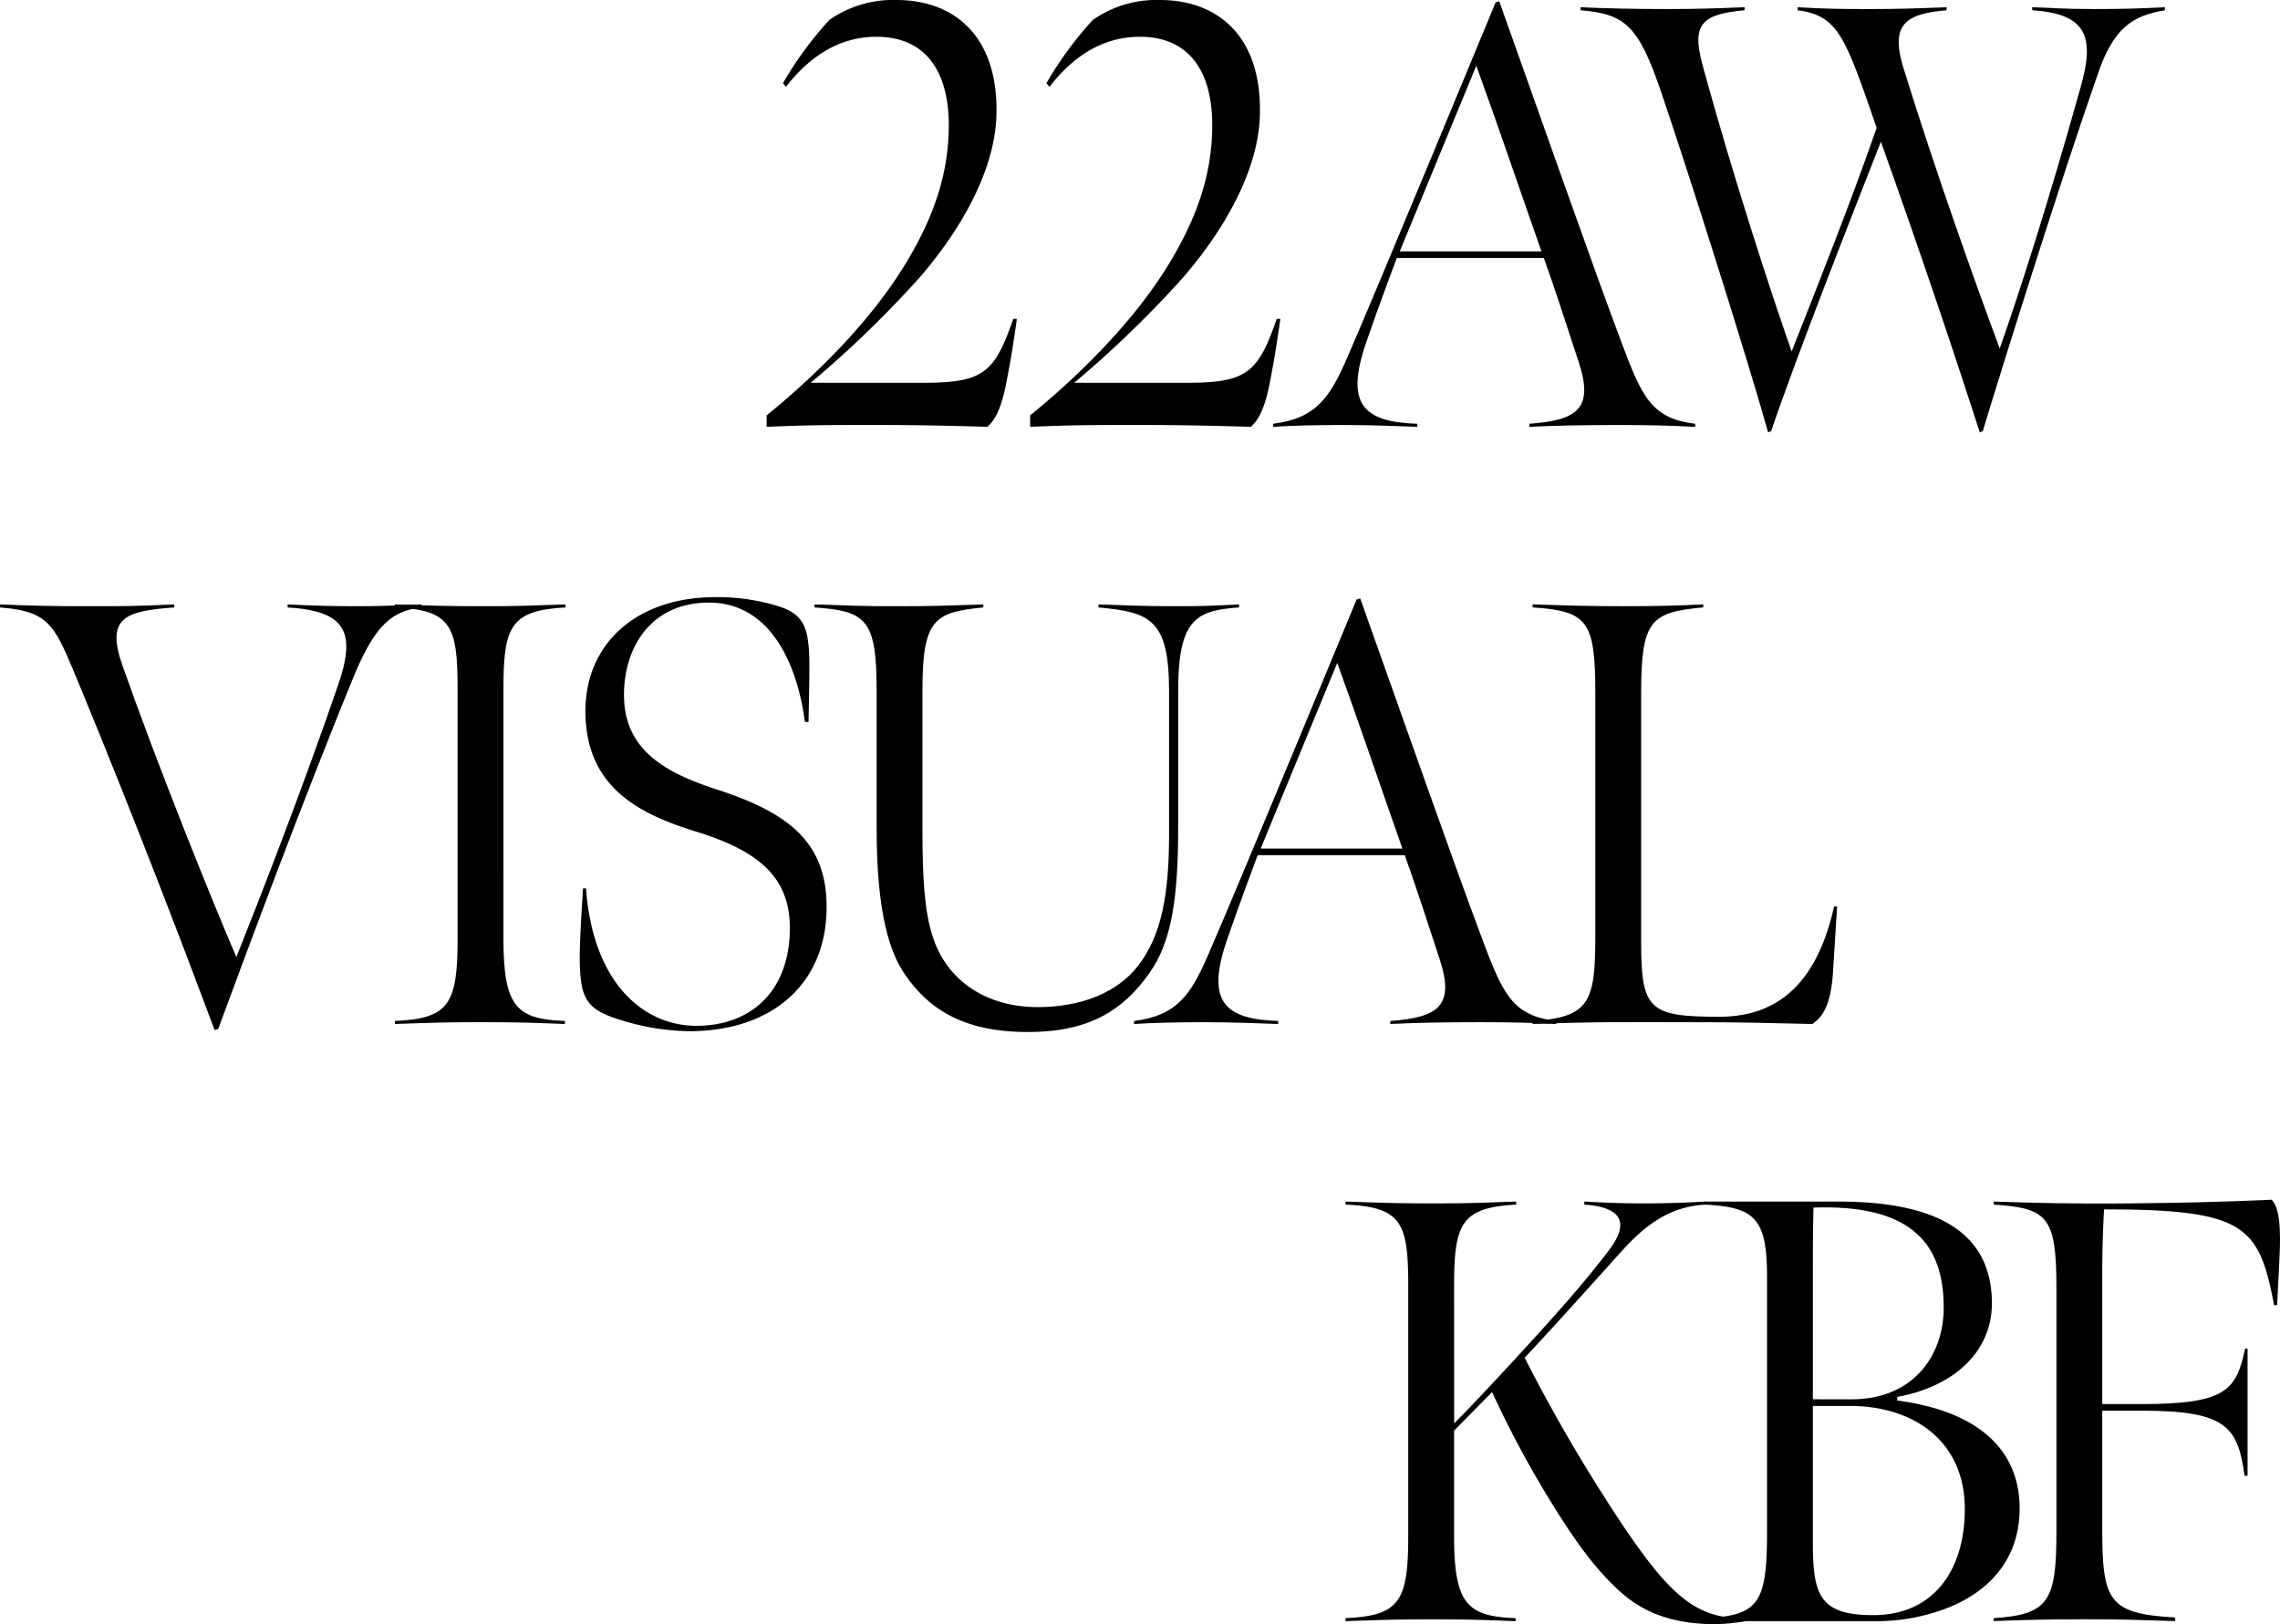 <svg xmlns="http://www.w3.org/2000/svg" viewBox="0 0 311.457 221.907"><g id="レイヤー_2" data-name="レイヤー 2"><g id="レイヤー_1-2" data-name="レイヤー 1"><path d="M48.514,91.968c-7.166,17.379-15.32,39.453-18.7,48.6l-.494.165c-4.118-11.037-10.79-28.5-18.285-46.7C7.5,85.625,7.166,83.567,0,82.99v-.412c3.789.165,7.083.248,11.531.248,5.272,0,7,0,12.273-.248v.412c-6.919.494-9.39,1.482-7,8.154,4.612,13.1,11.861,31.218,15.485,39.619,3.212-8.072,8.813-22.4,13.837-36.983,2.636-7.5,1.071-10.3-6.836-10.79v-.412c3.294.165,5.93.248,9.39.248,3.212,0,4.942-.083,8.895-.248v.412C53.538,83.484,51.314,85.378,48.514,91.968Z"/><path d="M68.772,128.292c0,9.389,1.895,10.955,8.4,11.2v.412c-4.366-.165-6.178-.247-11.449-.247-5.025,0-6.837.082-11.779.247v-.412c7.413-.329,8.566-2.307,8.566-11.285V94.274c0-8.649-.741-10.954-8.566-11.284v-.412c4.942.165,7,.248,12.026.248,5.189,0,6.095-.083,11.284-.248v.412c-7.578.412-8.484,2.635-8.484,11.284Z"/><path d="M83.926,139.082c-2.883-.989-4.118-2.142-4.53-4.86-.33-2.389-.248-4.942.247-12.849h.412c.9,12.684,7.66,18.78,15.072,18.78,7.579,0,12.768-4.861,12.768-13.344,0-6.754-3.954-10.461-12.768-13.179-7.742-2.388-15.155-6.012-15.155-16.473,0-9.308,7.084-15.568,17.709-15.568a28.074,28.074,0,0,1,8.649,1.237c2.635.823,3.706,2.14,4.036,4.694.247,1.647.247,3.3.082,11.12h-.494c-1.071-8.155-4.86-16.309-13.1-16.309-7.989,0-11.613,6.177-11.613,12.6,0,7.331,5.271,10.543,12.684,12.932,9.884,3.212,14.991,7.248,14.991,16.061,0,10.543-7.5,16.968-18.78,16.968A33.13,33.13,0,0,1,83.926,139.082Z"/><path d="M123.624,133.152c-1.977-2.883-3.872-8.072-3.872-19.934V94.274c0-9.719-1.482-10.79-8.483-11.284v-.412c4.777.165,6.424.248,11.284.248,5.024,0,6.754-.083,11.779-.248v.412c-6.672.659-8.32,1.565-8.32,11.284v19.274c0,6.095.247,10.954,1.4,14.414,1.976,6.178,7.495,9.637,14.332,9.637,6.094,0,10.954-2.058,13.755-5.683,3.212-4.2,4.2-9.8,4.2-17.957V94.439c0-9.884-2.636-10.79-9.638-11.449v-.412c2.883.083,5.519.248,10.3.248,5.025,0,5.107-.083,8.9-.248v.412c-5.848.412-8.319,1.565-8.319,11.449v18.532c0,9.473-.824,15.651-3.954,20.016-3.542,5.024-8.072,7.742-15.32,7.989C131.86,141.306,126.918,137.928,123.624,133.152Z"/><path d="M154.919,139.494c5.849-.742,7.743-3.542,10.132-9.061,3.788-8.648,20.262-48.514,20.262-48.514l.494-.165c5.519,15.486,12.767,36.16,16.638,46.455,2.883,7.743,4.2,10.543,10.131,11.285v.412c-3.541-.165-5.683-.247-10.3-.247-5.436,0-8.9.082-12.355.247v-.412c6.59-.494,8.814-2.06,6.755-8.4-1.565-4.777-3.378-10.378-4.778-14.25h-20.1s-2.719,7.249-4.2,11.615c-2.883,8.4-.33,10.79,7,11.037v.412c-2.553-.083-5.93-.247-10.213-.247-3.377,0-7.084.082-9.473.247Zm36.654-23.557c-2.553-7.249-6.26-18.121-8.9-25.369l-10.461,25.369Z"/><path d="M209.361,139.494c7.825-.494,8.566-2.636,8.566-11.7V94.686c0-9.884-1.071-11.2-8.566-11.7v-.412c5.107.165,7.248.248,12.52.248,5.354,0,7.166-.083,10.79-.248v.412c-7.166.659-8.484,1.729-8.484,11.7v34.1c0,9.225,1.153,10.131,10.708,10.131,8.648,0,13.508-5.436,15.649-15.073h.413l-.577,9.225c-.33,4.365-1.4,5.848-2.8,6.837-7.66-.165-9.225-.247-16.885-.247-9.307,0-12.026-.083-21.333.247Z"/><path d="M198.639,194.479c2.471-2.471,7.248-7.578,12.026-12.85,3.953-4.365,7.083-8.071,9.225-10.954,2.882-3.872,1.318-5.766-3.46-6.095v-.413c3.212.166,5.025.248,8.154.248,2.965,0,5.437-.082,8.4-.248v.413c-4.695.247-7.99,2.553-11.367,6.259-5.024,5.6-11.367,12.6-13.343,14.662,2.8,5.519,6.26,11.7,10.049,17.708,9.142,14.5,12.849,18.039,20.179,17.874v.412a28.921,28.921,0,0,1-4.118.412c-7.166,0-10.872-2.389-13.426-4.777-2.883-2.718-5.271-5.766-8.9-11.614a142.579,142.579,0,0,1-8.236-15.32l-5.189,5.271v14.414c0,9.39,1.894,10.955,8.4,11.2v.412c-4.365-.164-6.177-.247-11.449-.247-5.024,0-6.836.083-11.779.247v-.412c7.414-.329,8.567-2.306,8.567-11.284V175.864c0-8.649-.741-10.955-8.567-11.284v-.413c4.943.166,7,.248,12.026.248,5.189,0,6.1-.082,11.285-.248v.413c-7.578.411-8.484,2.635-8.484,11.284Z"/><path d="M232.817,221.083c7.413-.329,8.567-1.977,8.567-11.778V174.463c0-7.989-1.648-9.554-8.567-9.883v-.413H251.1c12.025,0,21,3.295,21,13.921,0,6.342-4.859,11.284-12.931,12.766v.495c11.284,1.483,16.8,6.919,16.721,14.908-.083,7-4.366,11.2-9.637,13.344a26.755,26.755,0,0,1-9.967,1.894H232.817Zm20.1-29.9c8.484,0,12.6-6.013,12.6-12.519,0-8.155-3.788-14.168-17.791-13.674-.082,3.542-.082,5.766-.082,9.39v16.8ZM268.4,206.175c0-9.555-7.331-14.085-15.65-14.085h-5.106v18.7c0,7.083.906,9.883,8.236,9.883C264.035,220.671,268.4,214.659,268.4,206.175Z"/><path d="M272.35,221.083c7.5-.494,8.567-2.306,8.567-11.778V176.029c0-9.884-1.236-10.955-8.567-11.449v-.413c5.107.166,10.379.33,18.615.248,7.5-.082,11.779-.165,19.356-.5,1.154,1.236,1.236,4.119,1.071,7.826l-.329,6.589h-.412c-2.059-10.873-3.954-13.1-23.228-13.1-.082,1.154-.247,5.025-.247,8.073v18.532h5.437c11.613,0,12.849-1.977,14.084-7.578h.33v17.38h-.412c-.906-6.754-2.553-8.9-14.085-8.9h-5.354v16.226c0,9.8.907,11.532,9.967,12.026v.494c-5.684-.164-6.919-.247-12.19-.247s-8.4.083-12.6.247Z"/><path d="M104.732,56.751c4.86-3.954,13.426-11.614,18.944-20.674,3.46-5.683,5.931-11.779,5.931-18.945,0-7.577-3.3-12.108-9.884-12.108-5.189,0-9.225,2.8-12.355,6.837l-.412-.494A48.788,48.788,0,0,1,113.3,2.718,15.171,15.171,0,0,1,122.441,0c8.154,0,14,5.189,13.673,15.814-.247,7.743-5.107,15.9-10.543,22.157A146.745,146.745,0,0,1,110.745,52.3h15.4c8.237,0,9.72-1.4,12.273-8.731h.494s-.659,4.7-1.153,7.166c-.576,3.3-1.236,6.178-2.883,7.578-5.93-.165-9.554-.247-15.567-.247-6.178,0-8.484,0-14.579.247Z"/><path d="M140.723,56.751c4.86-3.954,13.426-11.614,18.944-20.674,3.46-5.683,5.931-11.779,5.931-18.945,0-7.577-3.3-12.108-9.884-12.108-5.189,0-9.225,2.8-12.355,6.837l-.412-.494a48.743,48.743,0,0,1,6.343-8.649A15.166,15.166,0,0,1,158.432,0c8.154,0,14,5.189,13.673,15.814-.247,7.743-5.107,15.9-10.543,22.157A146.64,146.64,0,0,1,146.736,52.3h15.4c8.236,0,9.719-1.4,12.272-8.731h.494s-.658,4.7-1.153,7.166c-.576,3.3-1.235,6.178-2.882,7.578-5.931-.165-9.555-.247-15.568-.247-6.177,0-8.484,0-14.579.247Z"/><path d="M173.914,57.9c5.848-.741,7.743-3.542,10.131-9.06C187.834,40.2,204.308.33,204.308.33L204.8.165C210.32,15.65,217.568,36.324,221.44,46.62c2.883,7.742,4.2,10.543,10.131,11.284v.412c-3.542-.165-5.683-.247-10.3-.247-5.436,0-8.9.082-12.355.247V57.9c6.589-.494,8.813-2.059,6.754-8.4-1.565-4.776-3.377-10.377-4.777-14.249H190.8s-2.718,7.248-4.2,11.614c-2.883,8.4-.33,10.79,7,11.037v.412c-2.554-.083-5.931-.247-10.214-.247-3.377,0-7.083.082-9.472.247Zm36.653-23.557c-2.553-7.248-6.259-18.12-8.9-25.369L191.211,34.347Z"/><path d="M226.873,12.438C223.826,3.542,222.014,1.9,215.918,1.4V.989c3.46.164,7.414.247,11.779.247,4.2,0,6.342-.083,10.625-.247V1.4c-6.507.577-7.248,2.307-5.518,8.319,3.789,13.838,9.06,30.147,11.943,38.3,3.871-9.8,8.154-20.592,11.614-30.558-4.283-12.355-5.19-15.32-10.79-16.062V.989c3.953.247,6.671.247,10.048.247,3.625,0,6.095-.083,10.3-.247V1.4c-5.766.5-7.825,1.977-5.766,8.319,4.284,13.838,9.967,29.735,13.015,37.889C275.8,40.2,280,27.017,284.118,12.273c2.142-7.249.989-10.378-6.507-10.873V.989c2.966.082,3.954.247,8.484.247,4.118,0,6.343-.083,9.637-.247V1.4c-4.283.742-7,2.225-9.225,8.9-4.695,13.426-12.355,37.724-15.65,48.6l-.412.164c-2.883-8.978-7.989-24.3-13.508-39.7-3.789,9.637-11.531,29.323-14.991,39.537l-.411.164C238.487,48.267,230.58,23.31,226.873,12.438Z"/></g></g></svg>